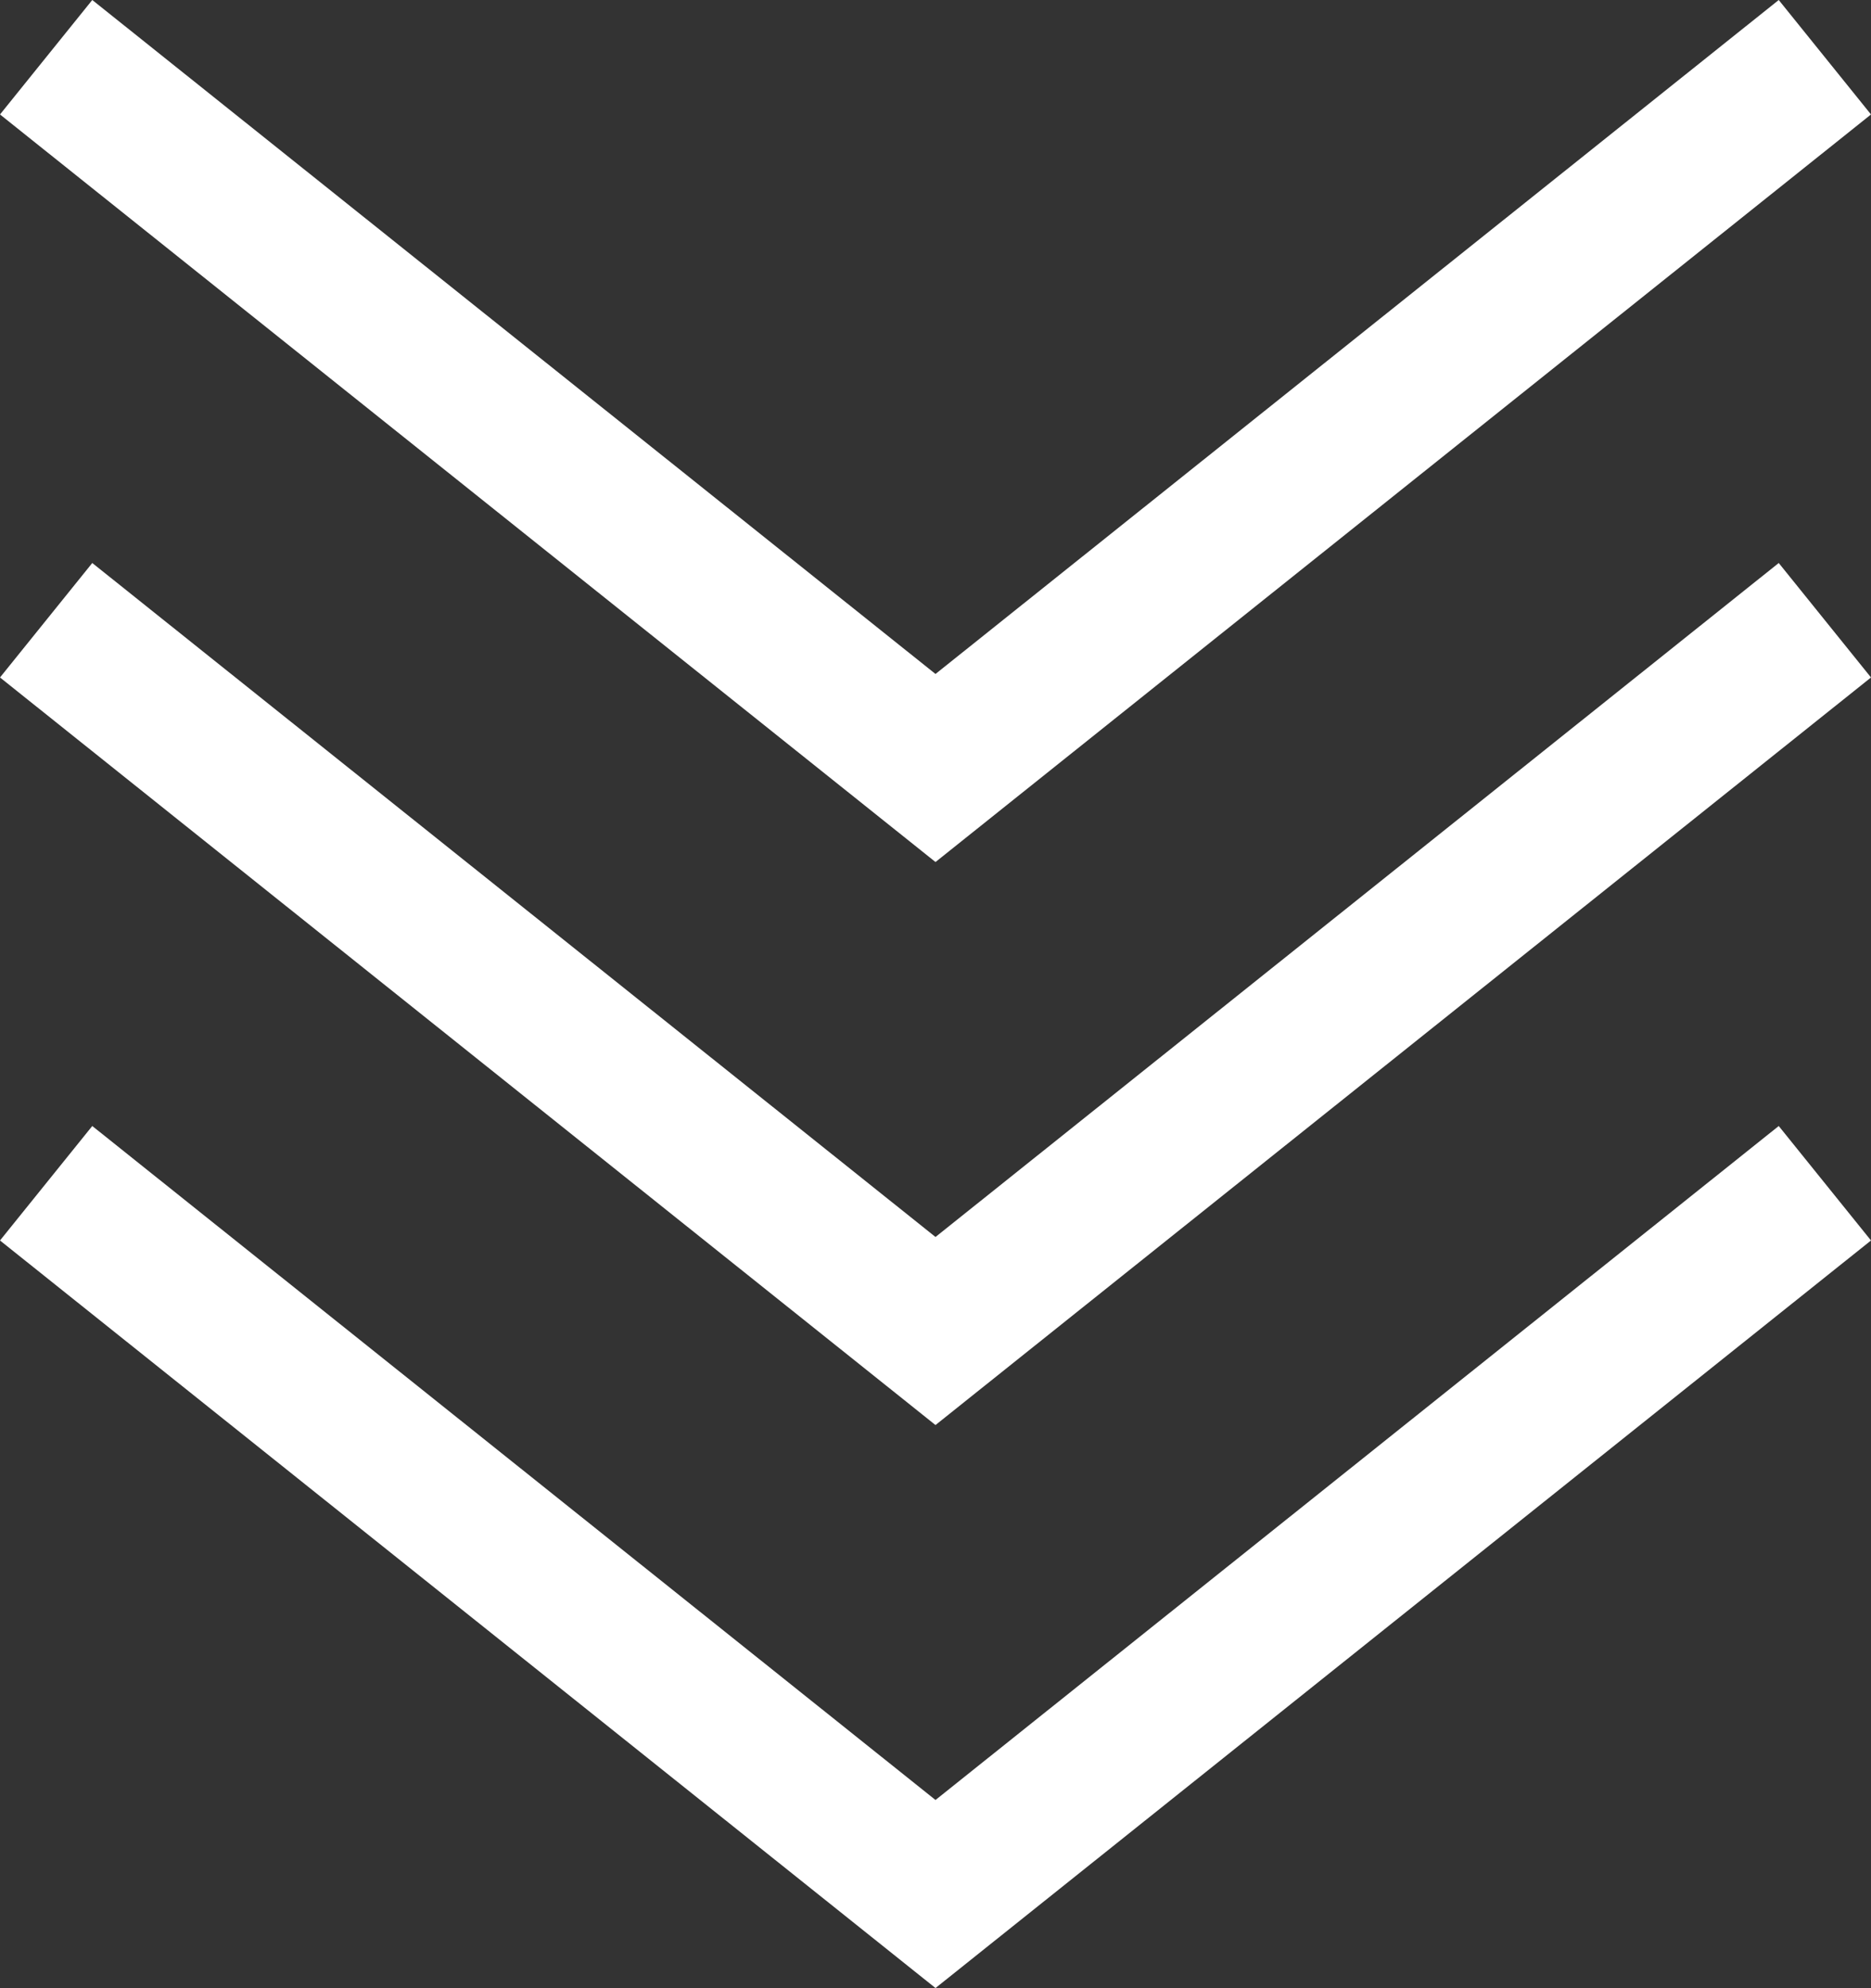 <svg xmlns="http://www.w3.org/2000/svg" viewBox="0 0 16.02 17.02"><rect x="0" y="0" width="16.02" height="17.02" fill="#333333" stroke="none"/><defs><style>.cls-1{fill:#fff}</style></defs><g id="レイヤー_2" data-name="レイヤー 2"><g id="レイヤー_3" data-name="レイヤー 3"><path class="cls-1" d="M8.01 7.38L0 .98.79 0l7.22 5.77L15.23 0l.79.98-8.01 6.4z"/><path class="cls-1" d="M8.01 12.2L0 5.8l.79-.98 7.22 5.77 7.22-5.77.79.98-8.01 6.4z"/><path class="cls-1" d="M8.01 17.02L0 10.62l.79-.98 7.22 5.77 7.22-5.77.79.98-8.01 6.4z"/></g></g></svg>